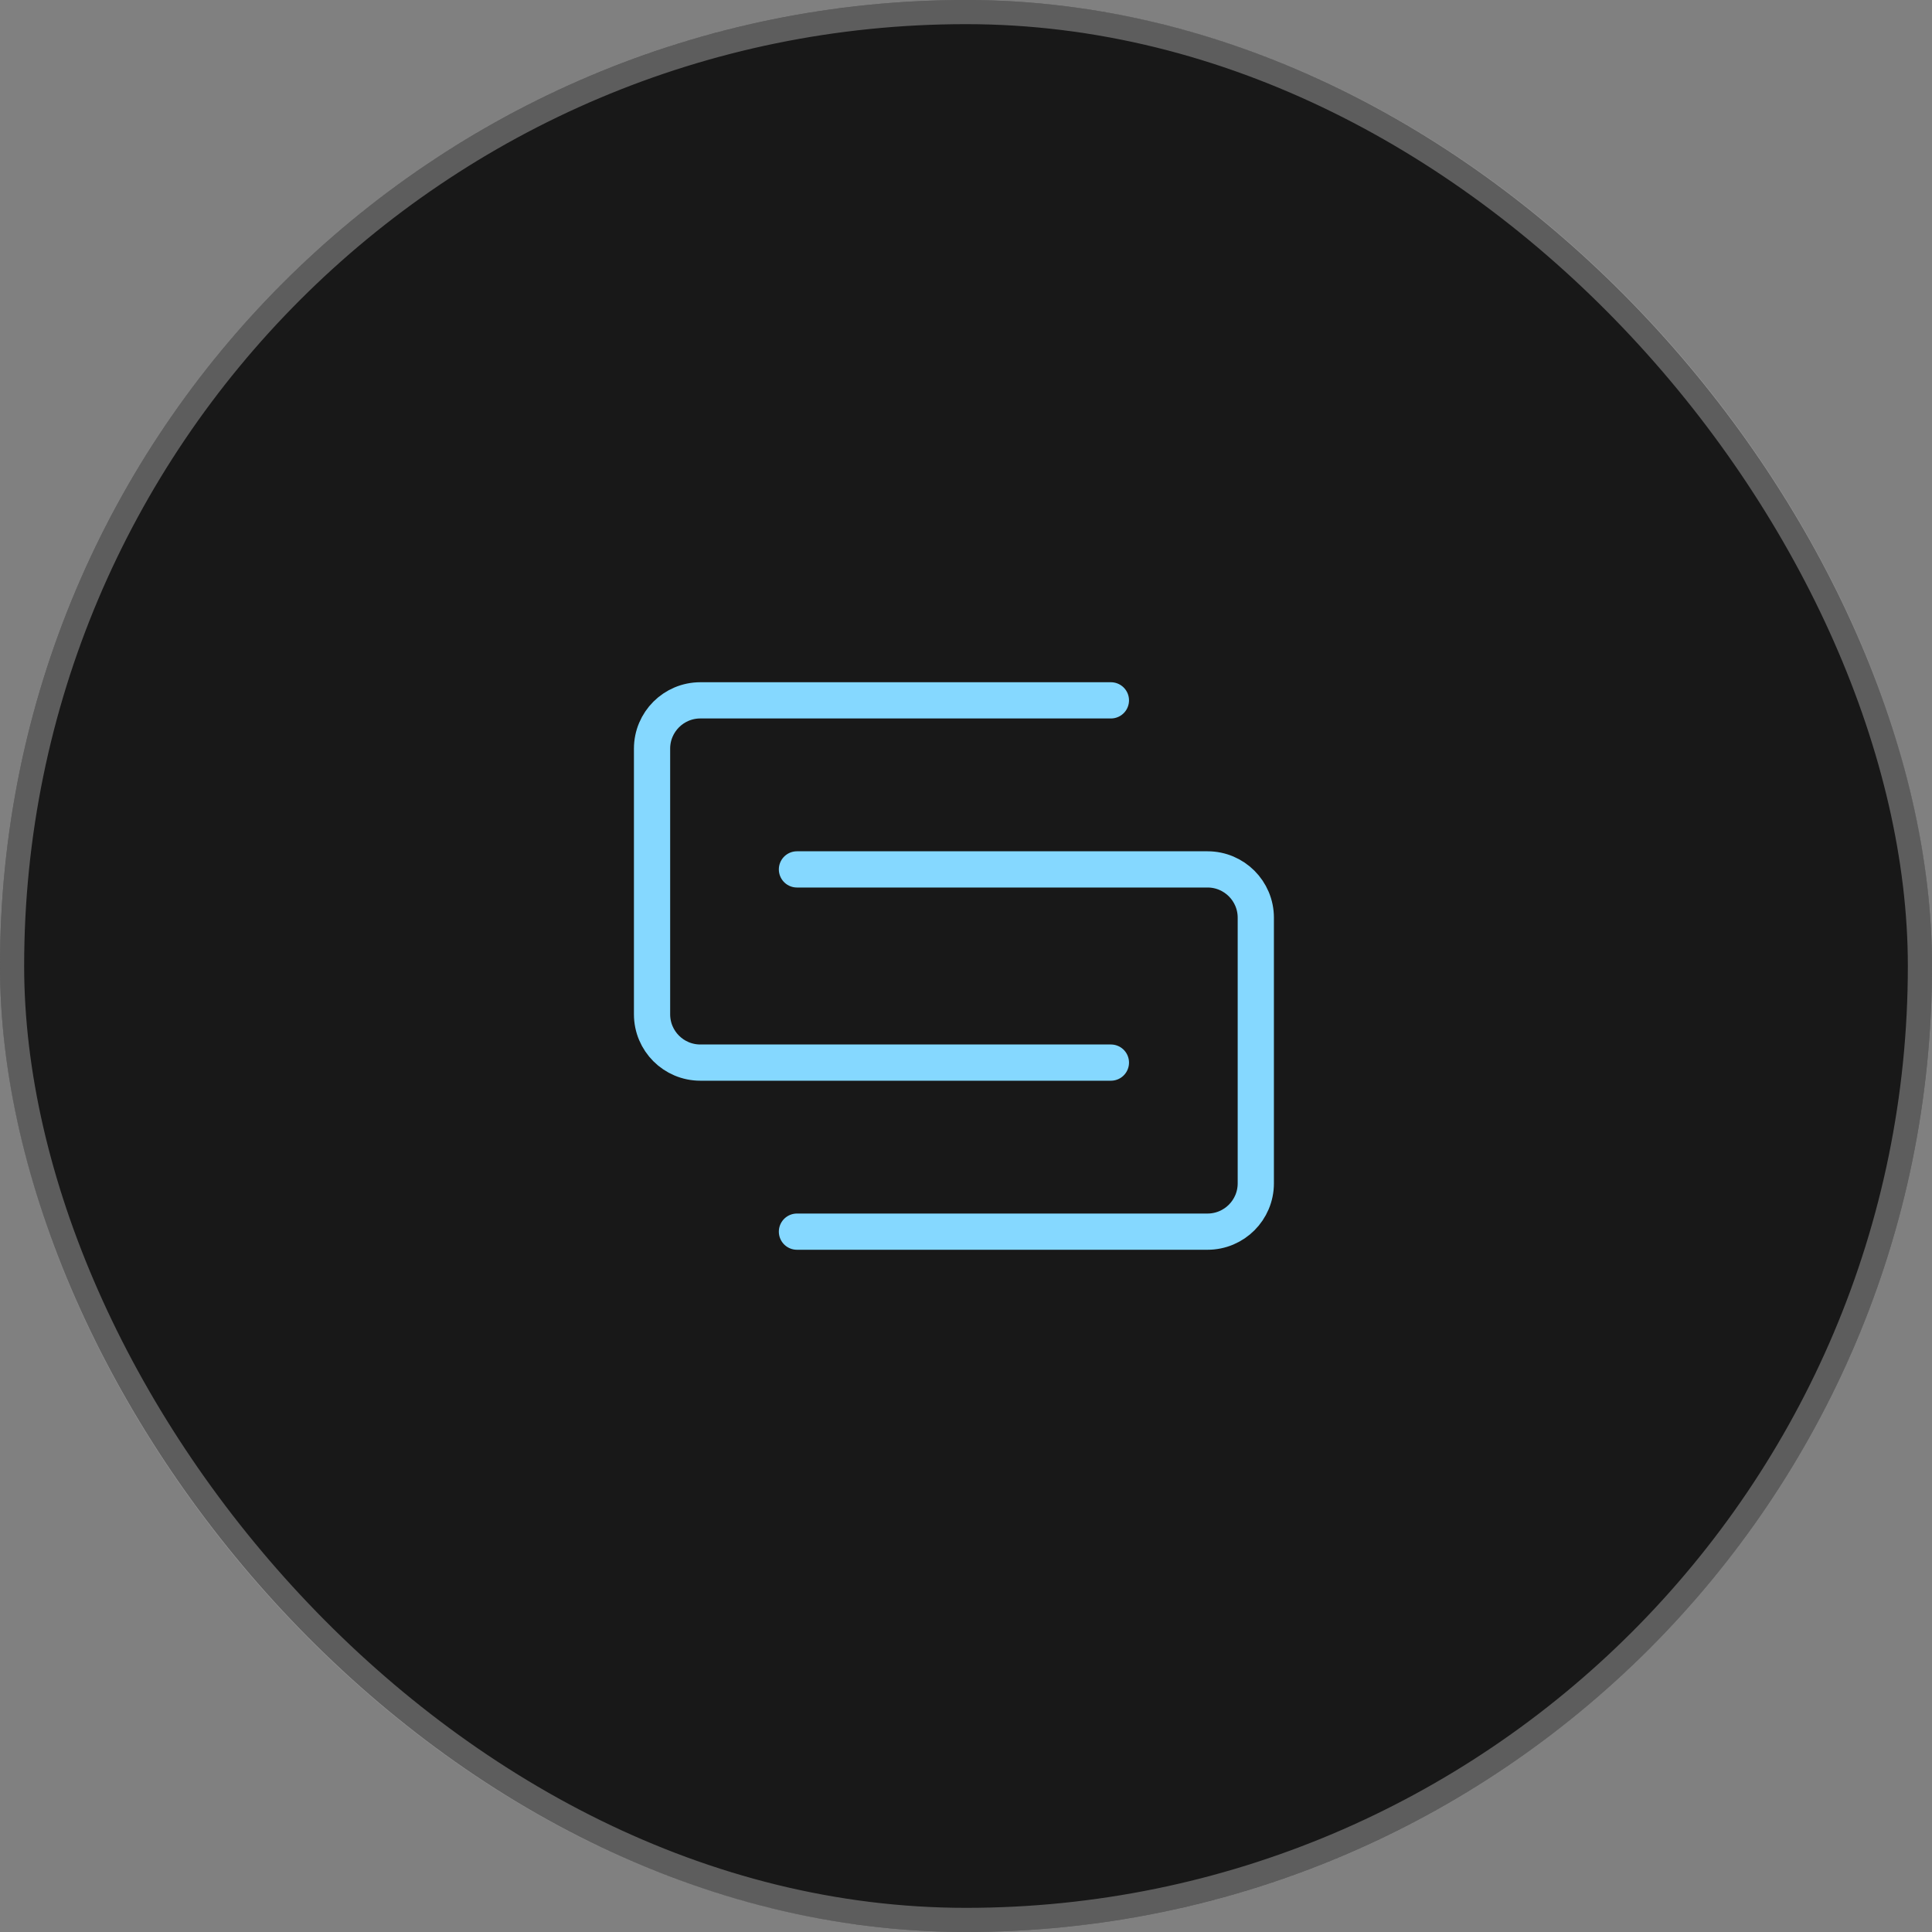 <svg width="80" height="80" viewBox="0 0 80 80" fill="none" xmlns="http://www.w3.org/2000/svg">
<rect x="0" y="0" width="80" height="80" fill="#808080" stroke="none"/>
<rect width="80" height="80" rx="40" fill="#181818"/>
<rect x="0.5" y="0.5" width="79" height="79" rx="39.5" stroke="white" stroke-opacity="0.3"/>
<path d="M46 29H29C27.895 29 27 29.895 27 31V42C27 43.105 27.895 44 29 44H46" stroke="#85D8FF" stroke-width="1.5" stroke-linecap="round"/>
<path d="M33 36H50C51.105 36 52 36.895 52 38V49C52 50.105 51.105 51 50 51H33" stroke="#85D8FF" stroke-width="1.5" stroke-linecap="round"/>
</svg>
